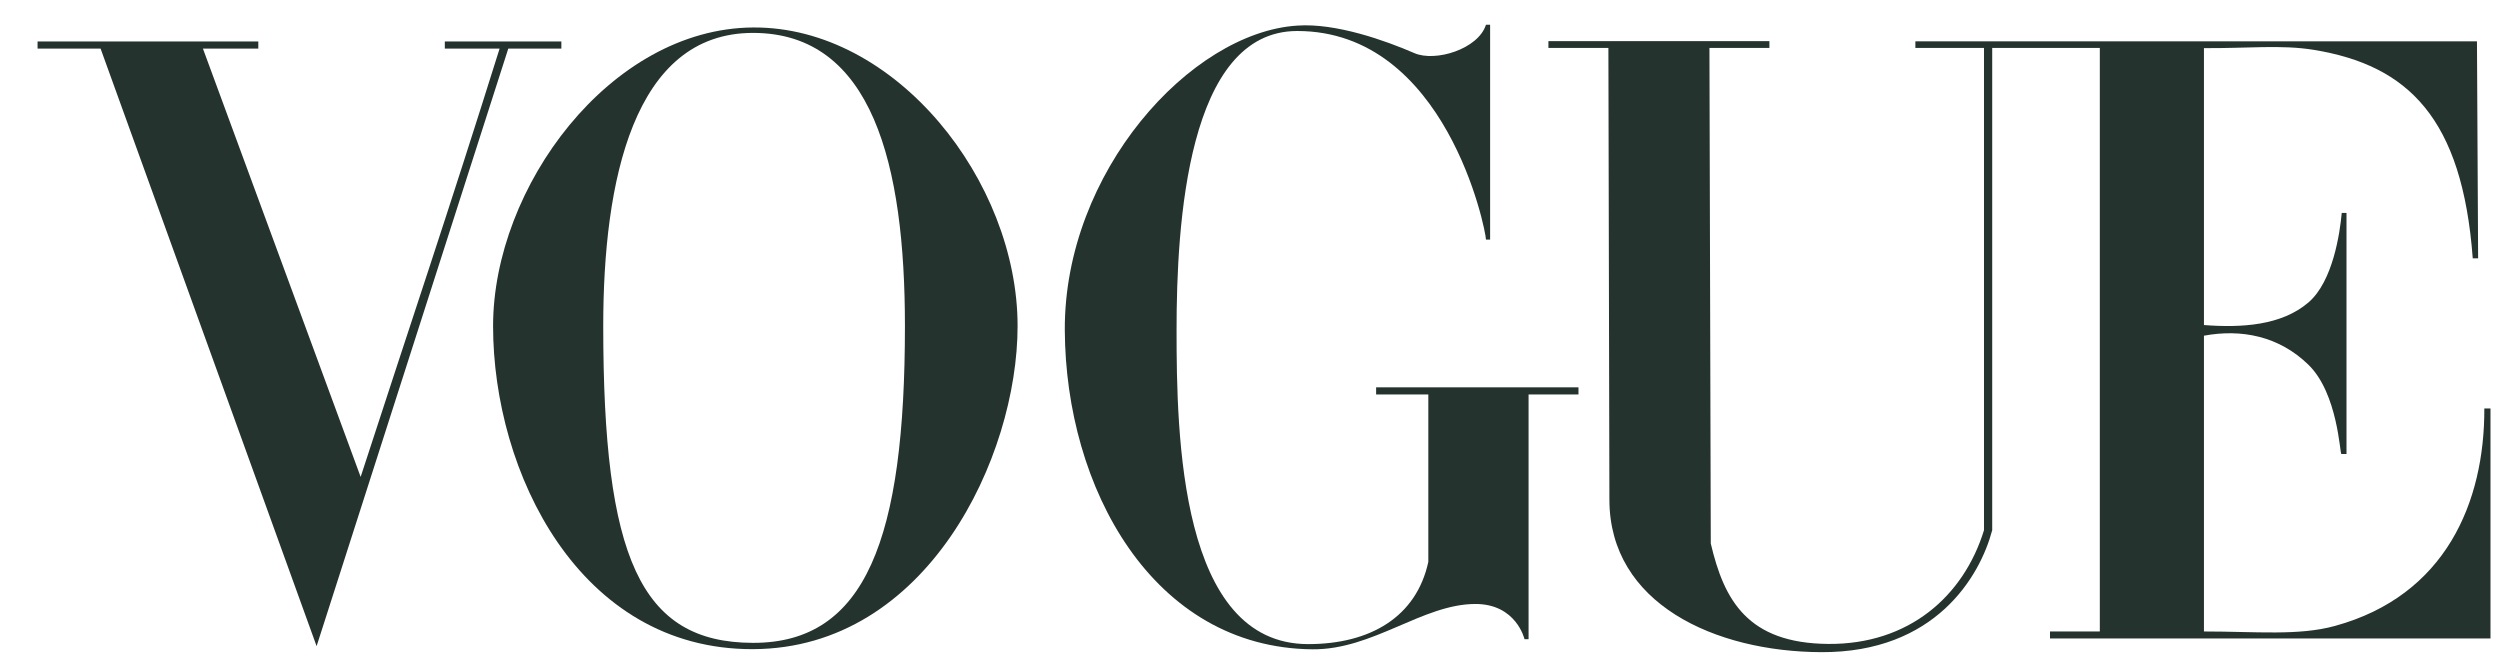 <svg width="112" height="30" viewBox="0 0 112 30" fill="none" xmlns="http://www.w3.org/2000/svg">
<g clip-path="url(#clip0_2160_115356)">
<path d="M33.734 1.231C27.329 1.276 22.09 8.395 22.09 14.604C22.09 21.138 25.931 29.108 33.734 29.082C41.538 29.056 45.588 20.476 45.588 14.604C45.588 8.118 40.139 1.185 33.734 1.231ZM33.734 1.474C39.095 1.474 40.541 7.395 40.541 14.604C40.541 24.116 38.796 28.809 33.734 28.8C28.672 28.791 27.025 24.951 27.025 14.604C27.025 8.123 28.374 1.474 33.734 1.474Z" fill="#25332F"/>
<path d="M47.703 14.78C47.674 7.715 53.329 1.457 58.115 1.147C59.844 1.024 62.066 1.816 63.364 2.38C64.306 2.79 66.229 2.197 66.571 1.109H66.757V10.733H66.571C66.571 10.323 64.789 1.389 58.115 1.389C53.186 1.389 52.71 10.056 52.71 14.78C52.71 19.504 52.853 28.856 58.605 28.856C61.392 28.856 63.455 27.637 63.989 25.171V17.671H61.65V17.352H70.716V17.671H68.48V28.635H68.298C68.298 28.635 67.935 27.053 66.09 27.058C63.732 27.065 61.509 29.114 58.798 29.089C51.63 29.023 47.732 21.845 47.703 14.78Z" fill="#25332F"/>
<path d="M4.506 2.177H1.683V1.859H11.572V2.177H9.091L16.157 21.365C18.367 14.563 20.078 9.535 22.382 2.177H19.928V1.859H25.149V2.177H22.771L14.184 28.948L4.506 2.177Z" fill="#25332F"/>
<path d="M72.101 22.395L72.056 2.147H69.369V1.844H79.269V2.147H76.583L76.643 24.348C77.237 26.89 78.294 28.819 81.905 28.848C85.516 28.877 87.971 26.712 88.883 23.753V2.147H85.809L85.809 1.853H110.968L111.02 11.573H110.779C110.312 5.297 107.89 2.925 103.655 2.233C102.198 1.995 100.669 2.171 98.737 2.156V14.562C100.42 14.692 102.212 14.585 103.42 13.548C104.519 12.604 104.83 10.424 104.91 9.538H105.123V20.339H104.893C104.826 20.339 104.738 17.629 103.42 16.343C102.094 15.049 100.406 14.73 98.737 15.039V28.29C101.094 28.29 102.973 28.49 104.605 28.042C109.565 26.683 111.312 22.498 111.298 18.3H111.574V28.604H91.84V28.29H94.072V2.147H89.251V23.753C88.704 25.82 86.707 29.241 81.589 29.217C76.831 29.196 72.111 27.05 72.101 22.395Z" fill="#25332F"/>
</g>
<defs>
<clipPath id="clip0_2160_115356">
<rect width="111.332" height="29.552" fill="white" transform="translate(0.463 0.387)"/>
</clipPath>
</defs>
</svg>
